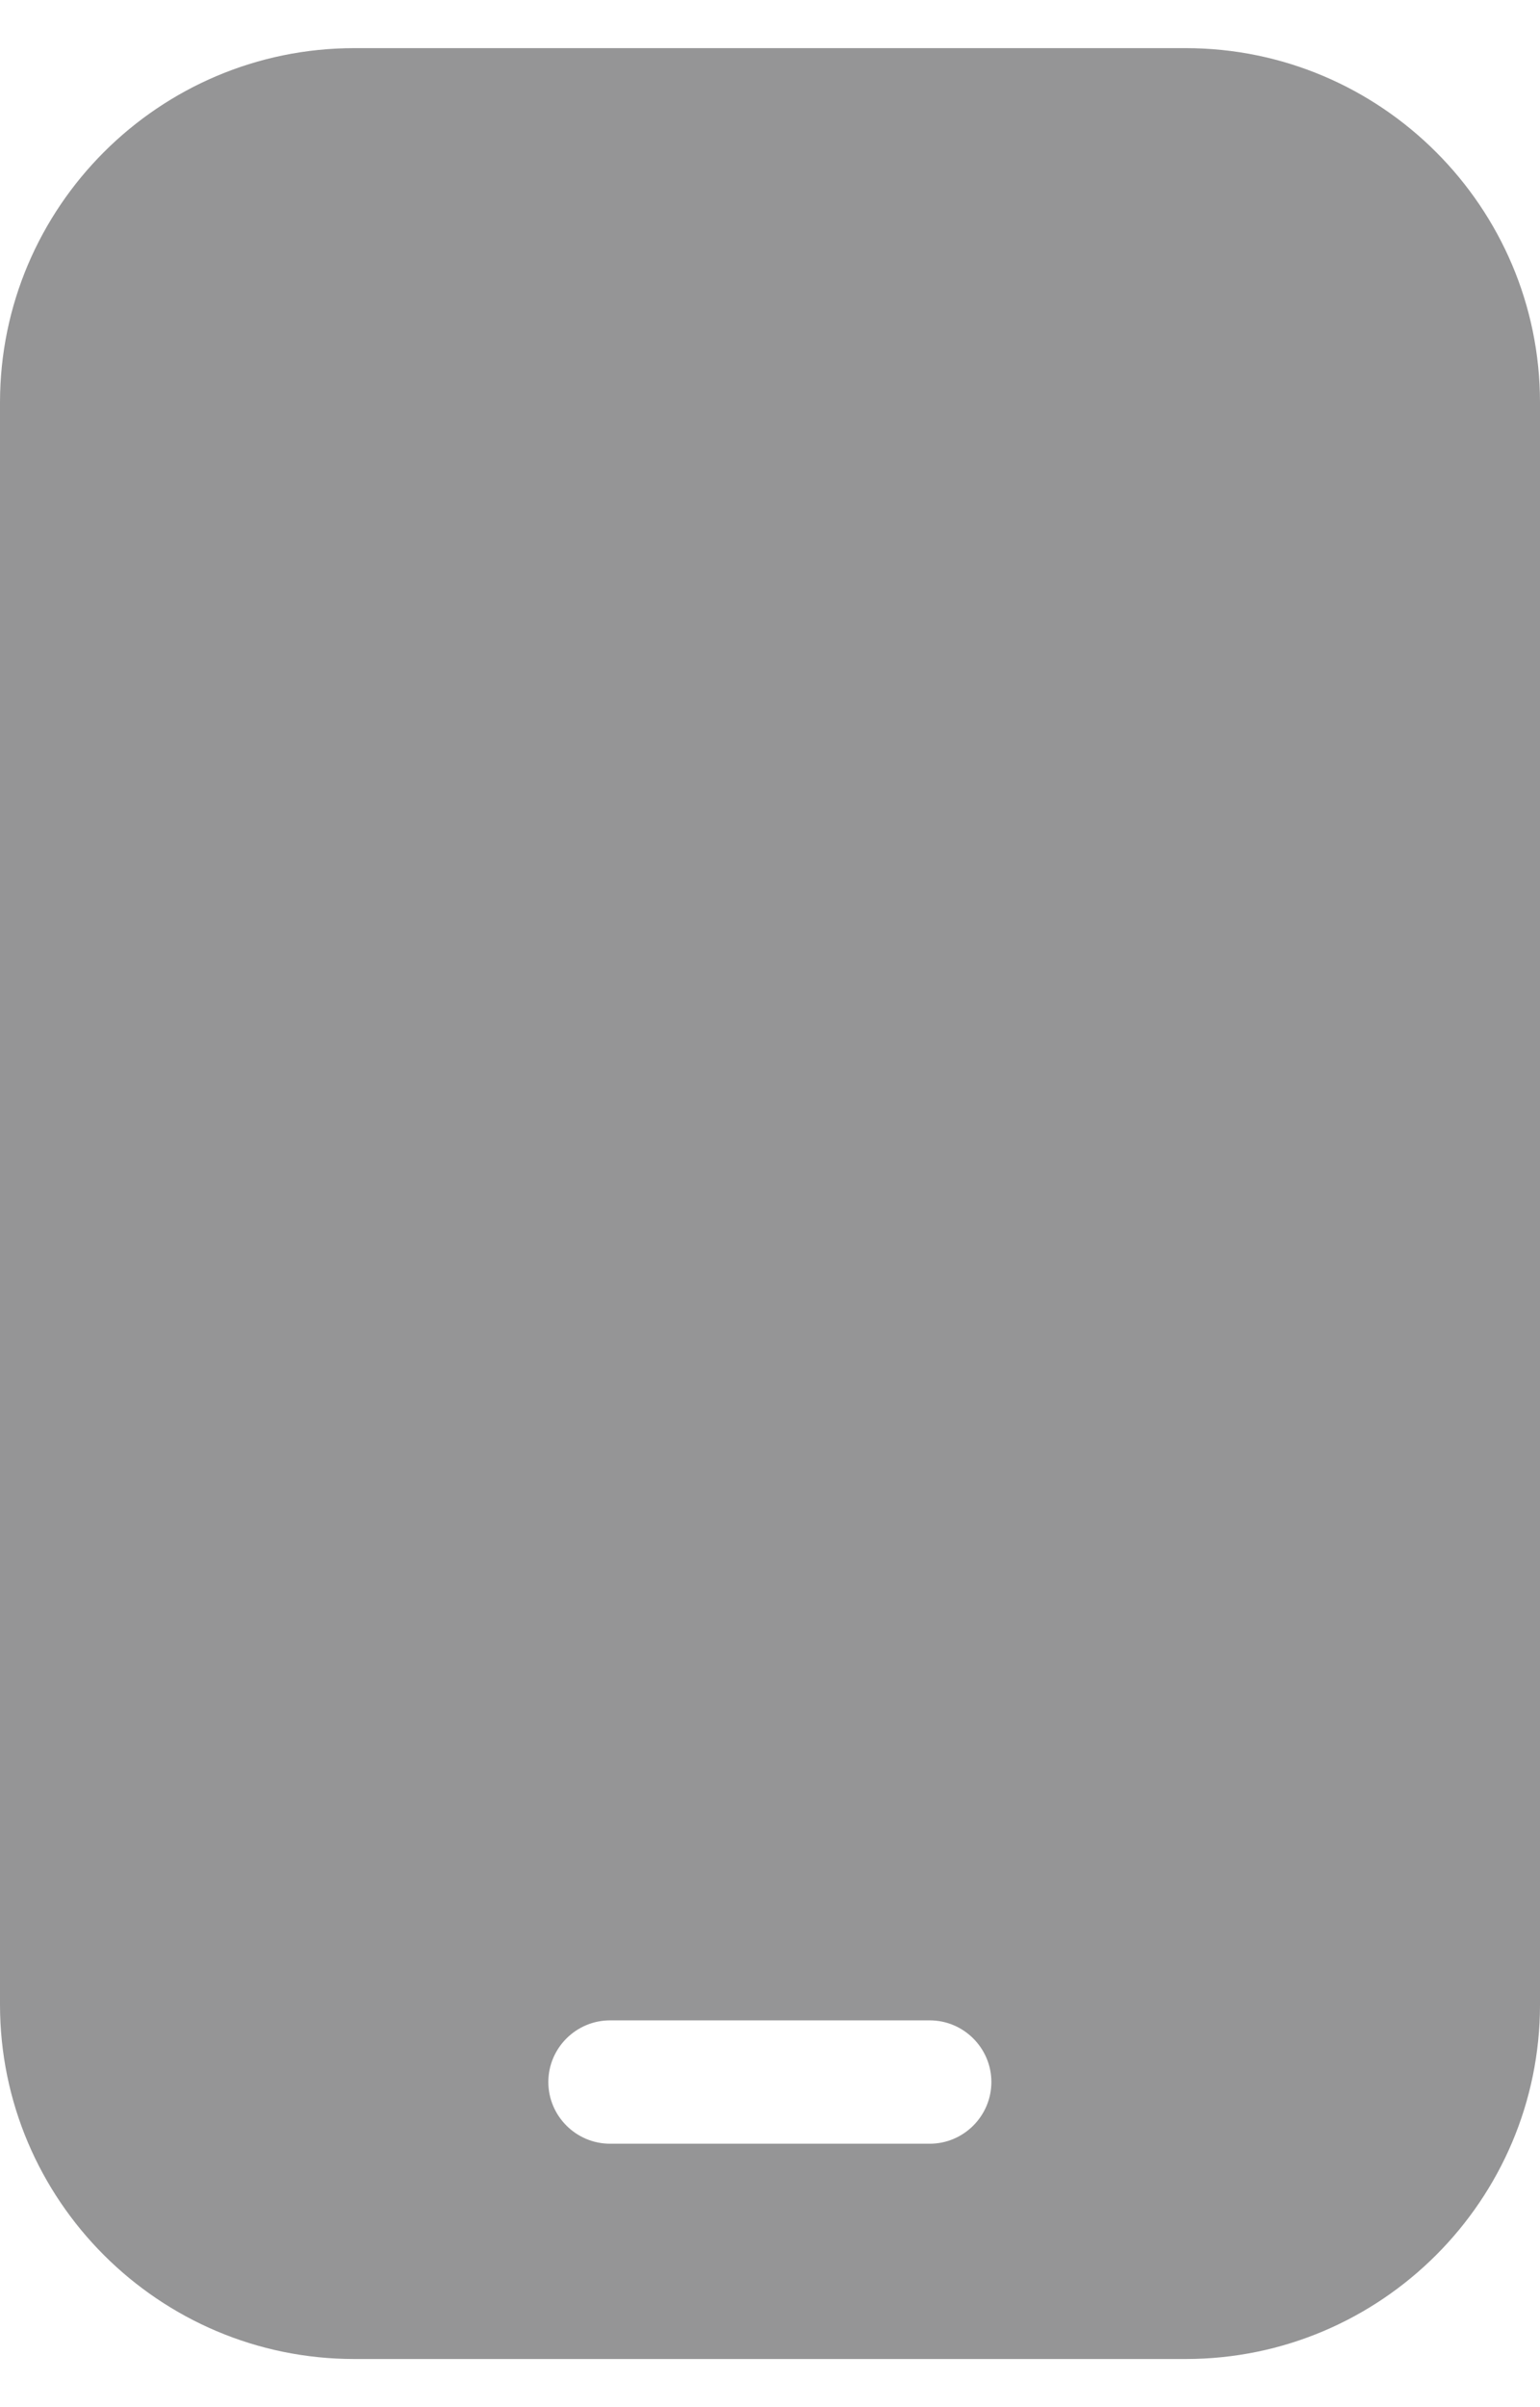 <svg width="16" height="25" viewBox="0 0 16 25" fill="none" xmlns="http://www.w3.org/2000/svg">
<path d="M12.319 0.5H3.681C1.652 0.5 0 2.152 0 4.181V20.819C0 22.849 1.652 24.5 3.681 24.5H12.319C14.348 24.5 16 22.849 16 20.819V4.181C16 2.152 14.348 0.5 12.319 0.5ZM9.66 22.264H6.338C5.985 22.264 5.697 21.976 5.697 21.623C5.697 21.271 5.985 20.983 6.338 20.983H9.66C10.012 20.983 10.3 21.271 10.3 21.623C10.3 21.976 10.012 22.264 9.66 22.264Z" fill="#959596"/>
</svg>
